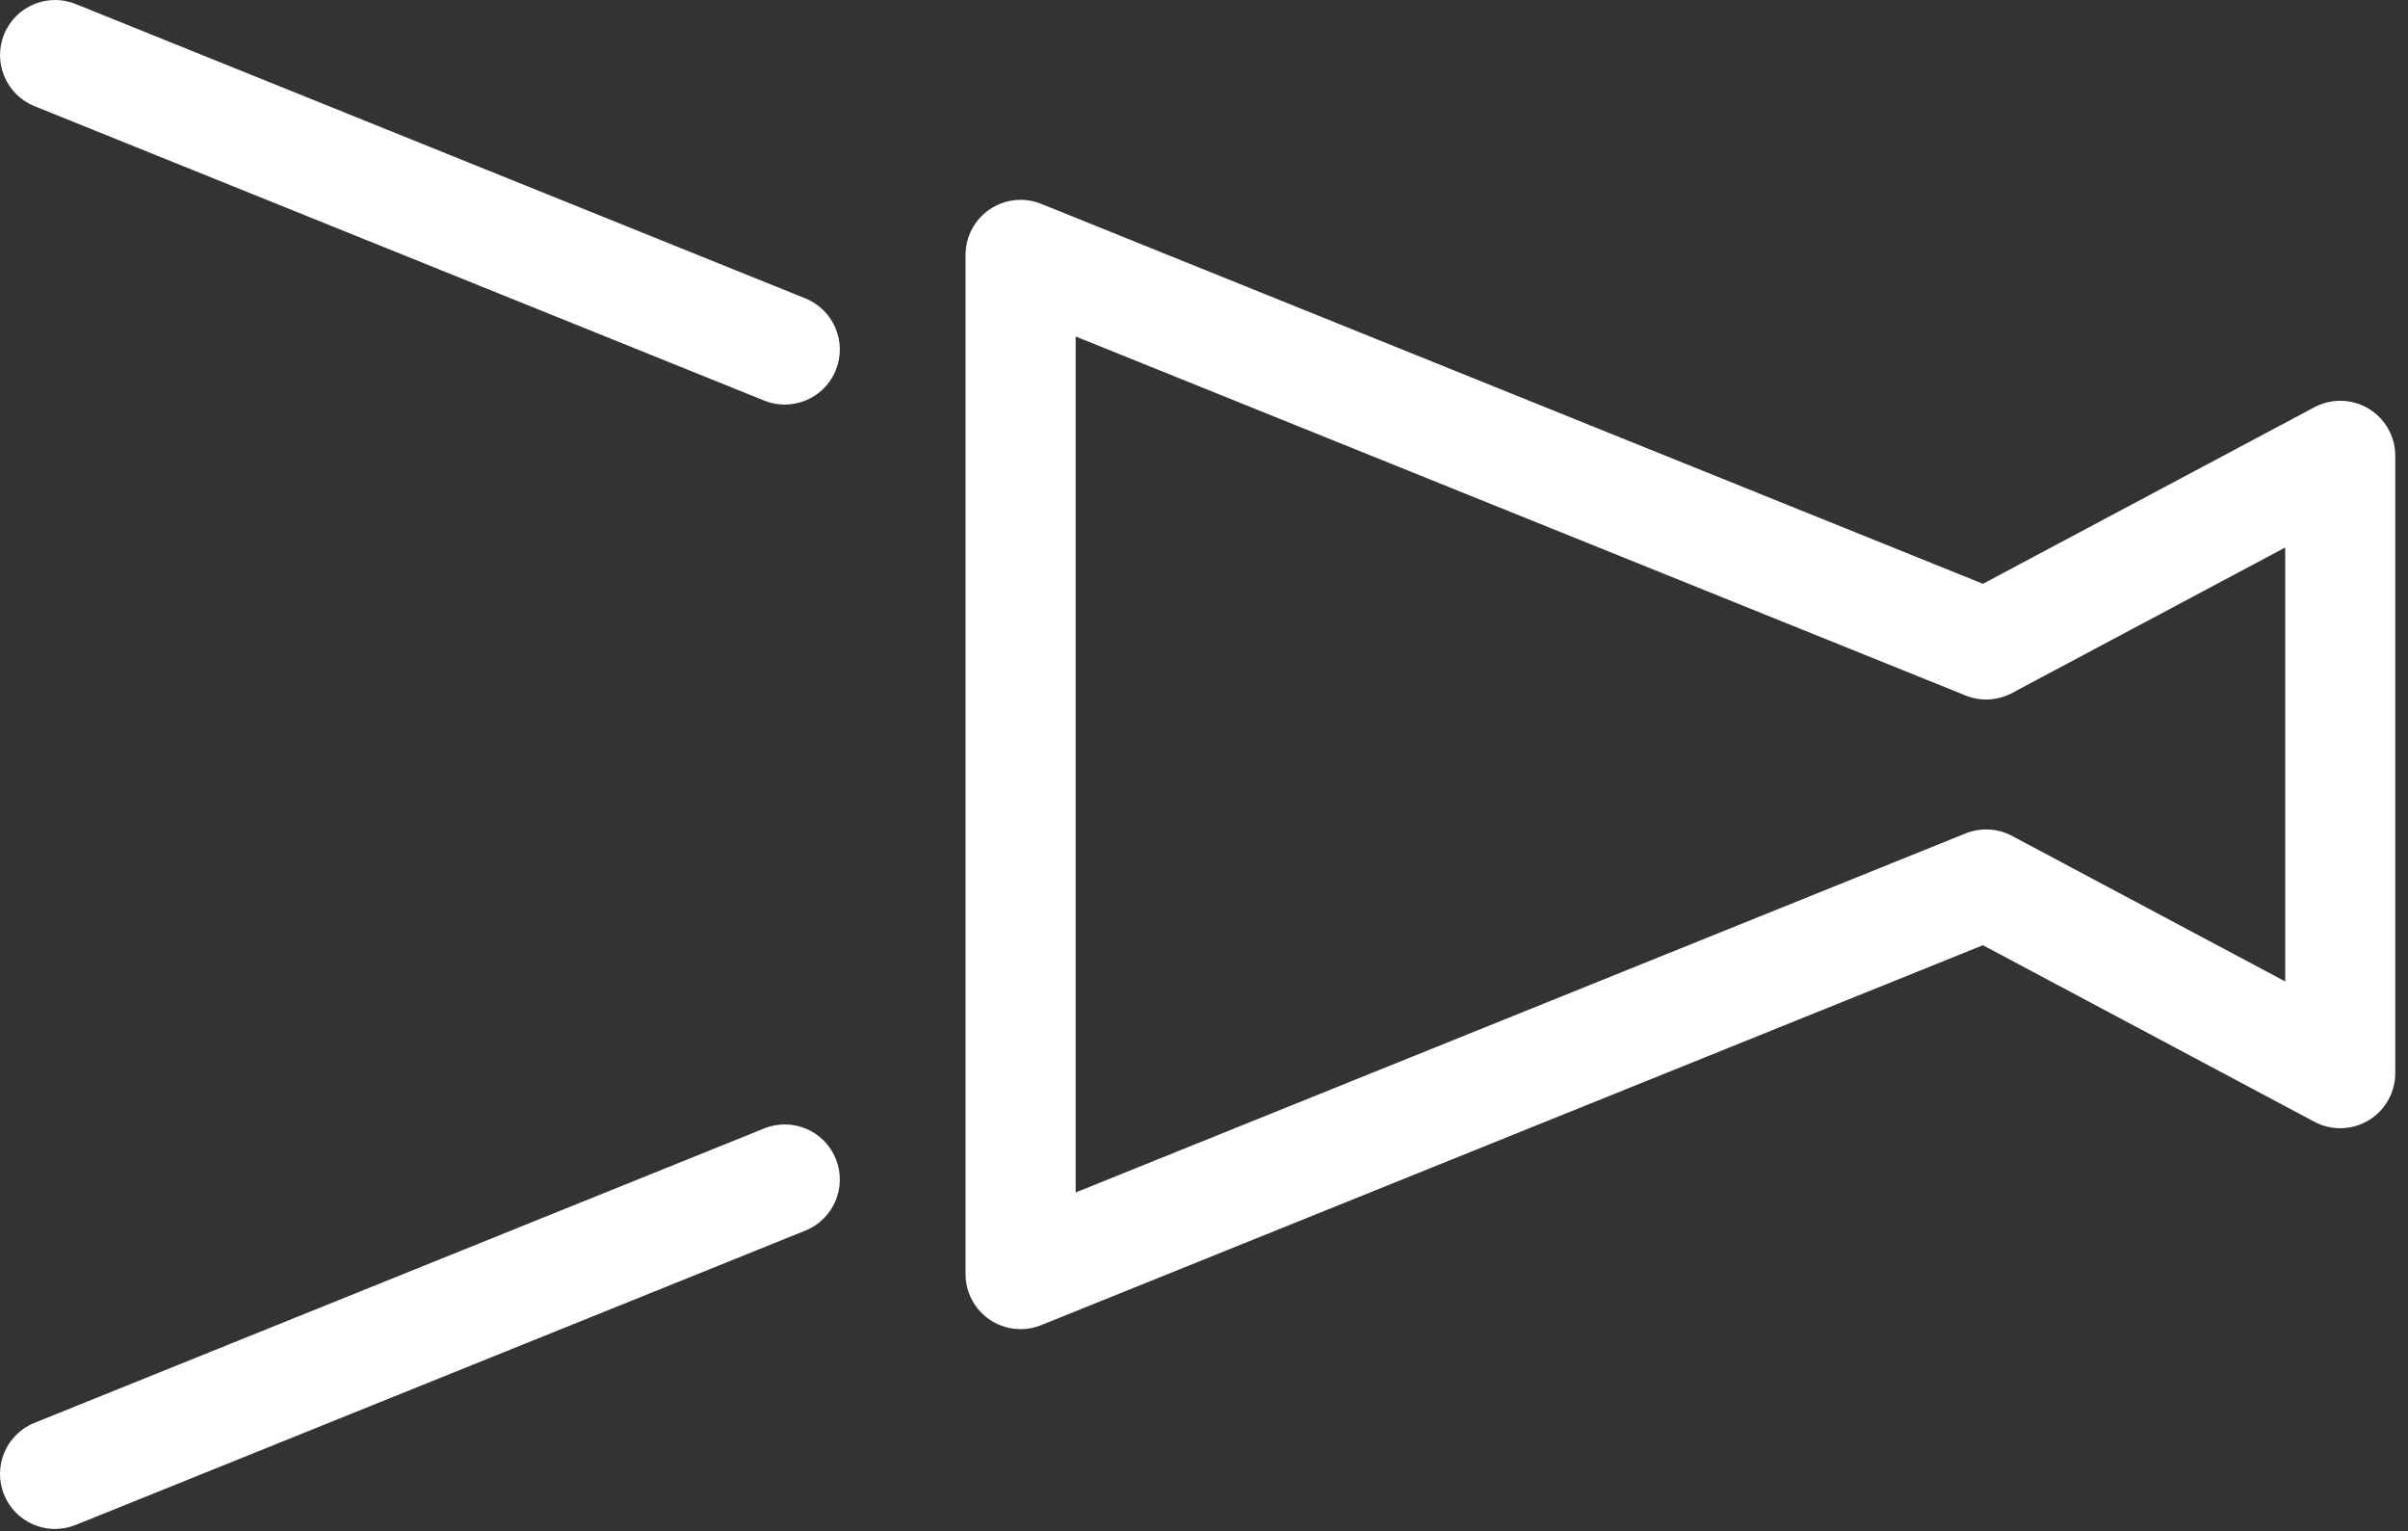 <svg width="129" height="82" viewBox="0 0 129 82" fill="none" xmlns="http://www.w3.org/2000/svg">
<rect x="0" y="0" width="129" height="82" fill="#333333" stroke="none"/>
<path d="M54.675 71.182C54.096 71.182 53.519 71.012 53.025 70.678C52.213 70.129 51.726 69.214 51.726 68.233V13.653C51.726 12.672 52.213 11.756 53.025 11.208C53.838 10.66 54.869 10.55 55.778 10.917L106.227 31.265L123.984 21.81C124.897 21.323 126 21.351 126.887 21.884C127.774 22.417 128.318 23.376 128.318 24.412V57.474C128.318 58.509 127.774 59.468 126.887 60.001C126 60.534 124.897 60.563 123.984 60.076L106.227 50.621L55.778 70.968C55.422 71.112 55.048 71.182 54.675 71.182ZM57.624 18.022V63.862L105.297 44.635C106.105 44.309 107.016 44.357 107.787 44.766L122.422 52.561V29.321L107.787 37.115C107.018 37.526 106.105 37.574 105.297 37.246L57.624 18.02V18.022Z" fill="white"/>
<path d="M2.952 81.884C1.786 81.884 0.68 81.187 0.215 80.038C-0.395 78.529 0.337 76.809 1.847 76.2L40.938 60.434C42.45 59.824 44.167 60.556 44.777 62.066C45.386 63.575 44.654 65.294 43.145 65.904L4.053 81.668C3.693 81.814 3.319 81.882 2.952 81.882V81.884Z" fill="white"/>
<path d="M42.042 21.668C41.675 21.668 41.301 21.598 40.941 21.454L1.847 5.685C0.337 5.078 -0.392 3.358 0.215 1.849C0.824 0.337 2.542 -0.395 4.053 0.215L43.145 15.981C44.654 16.591 45.386 18.308 44.777 19.82C44.314 20.969 43.208 21.666 42.039 21.666L42.042 21.668Z" fill="white"/>
</svg>
